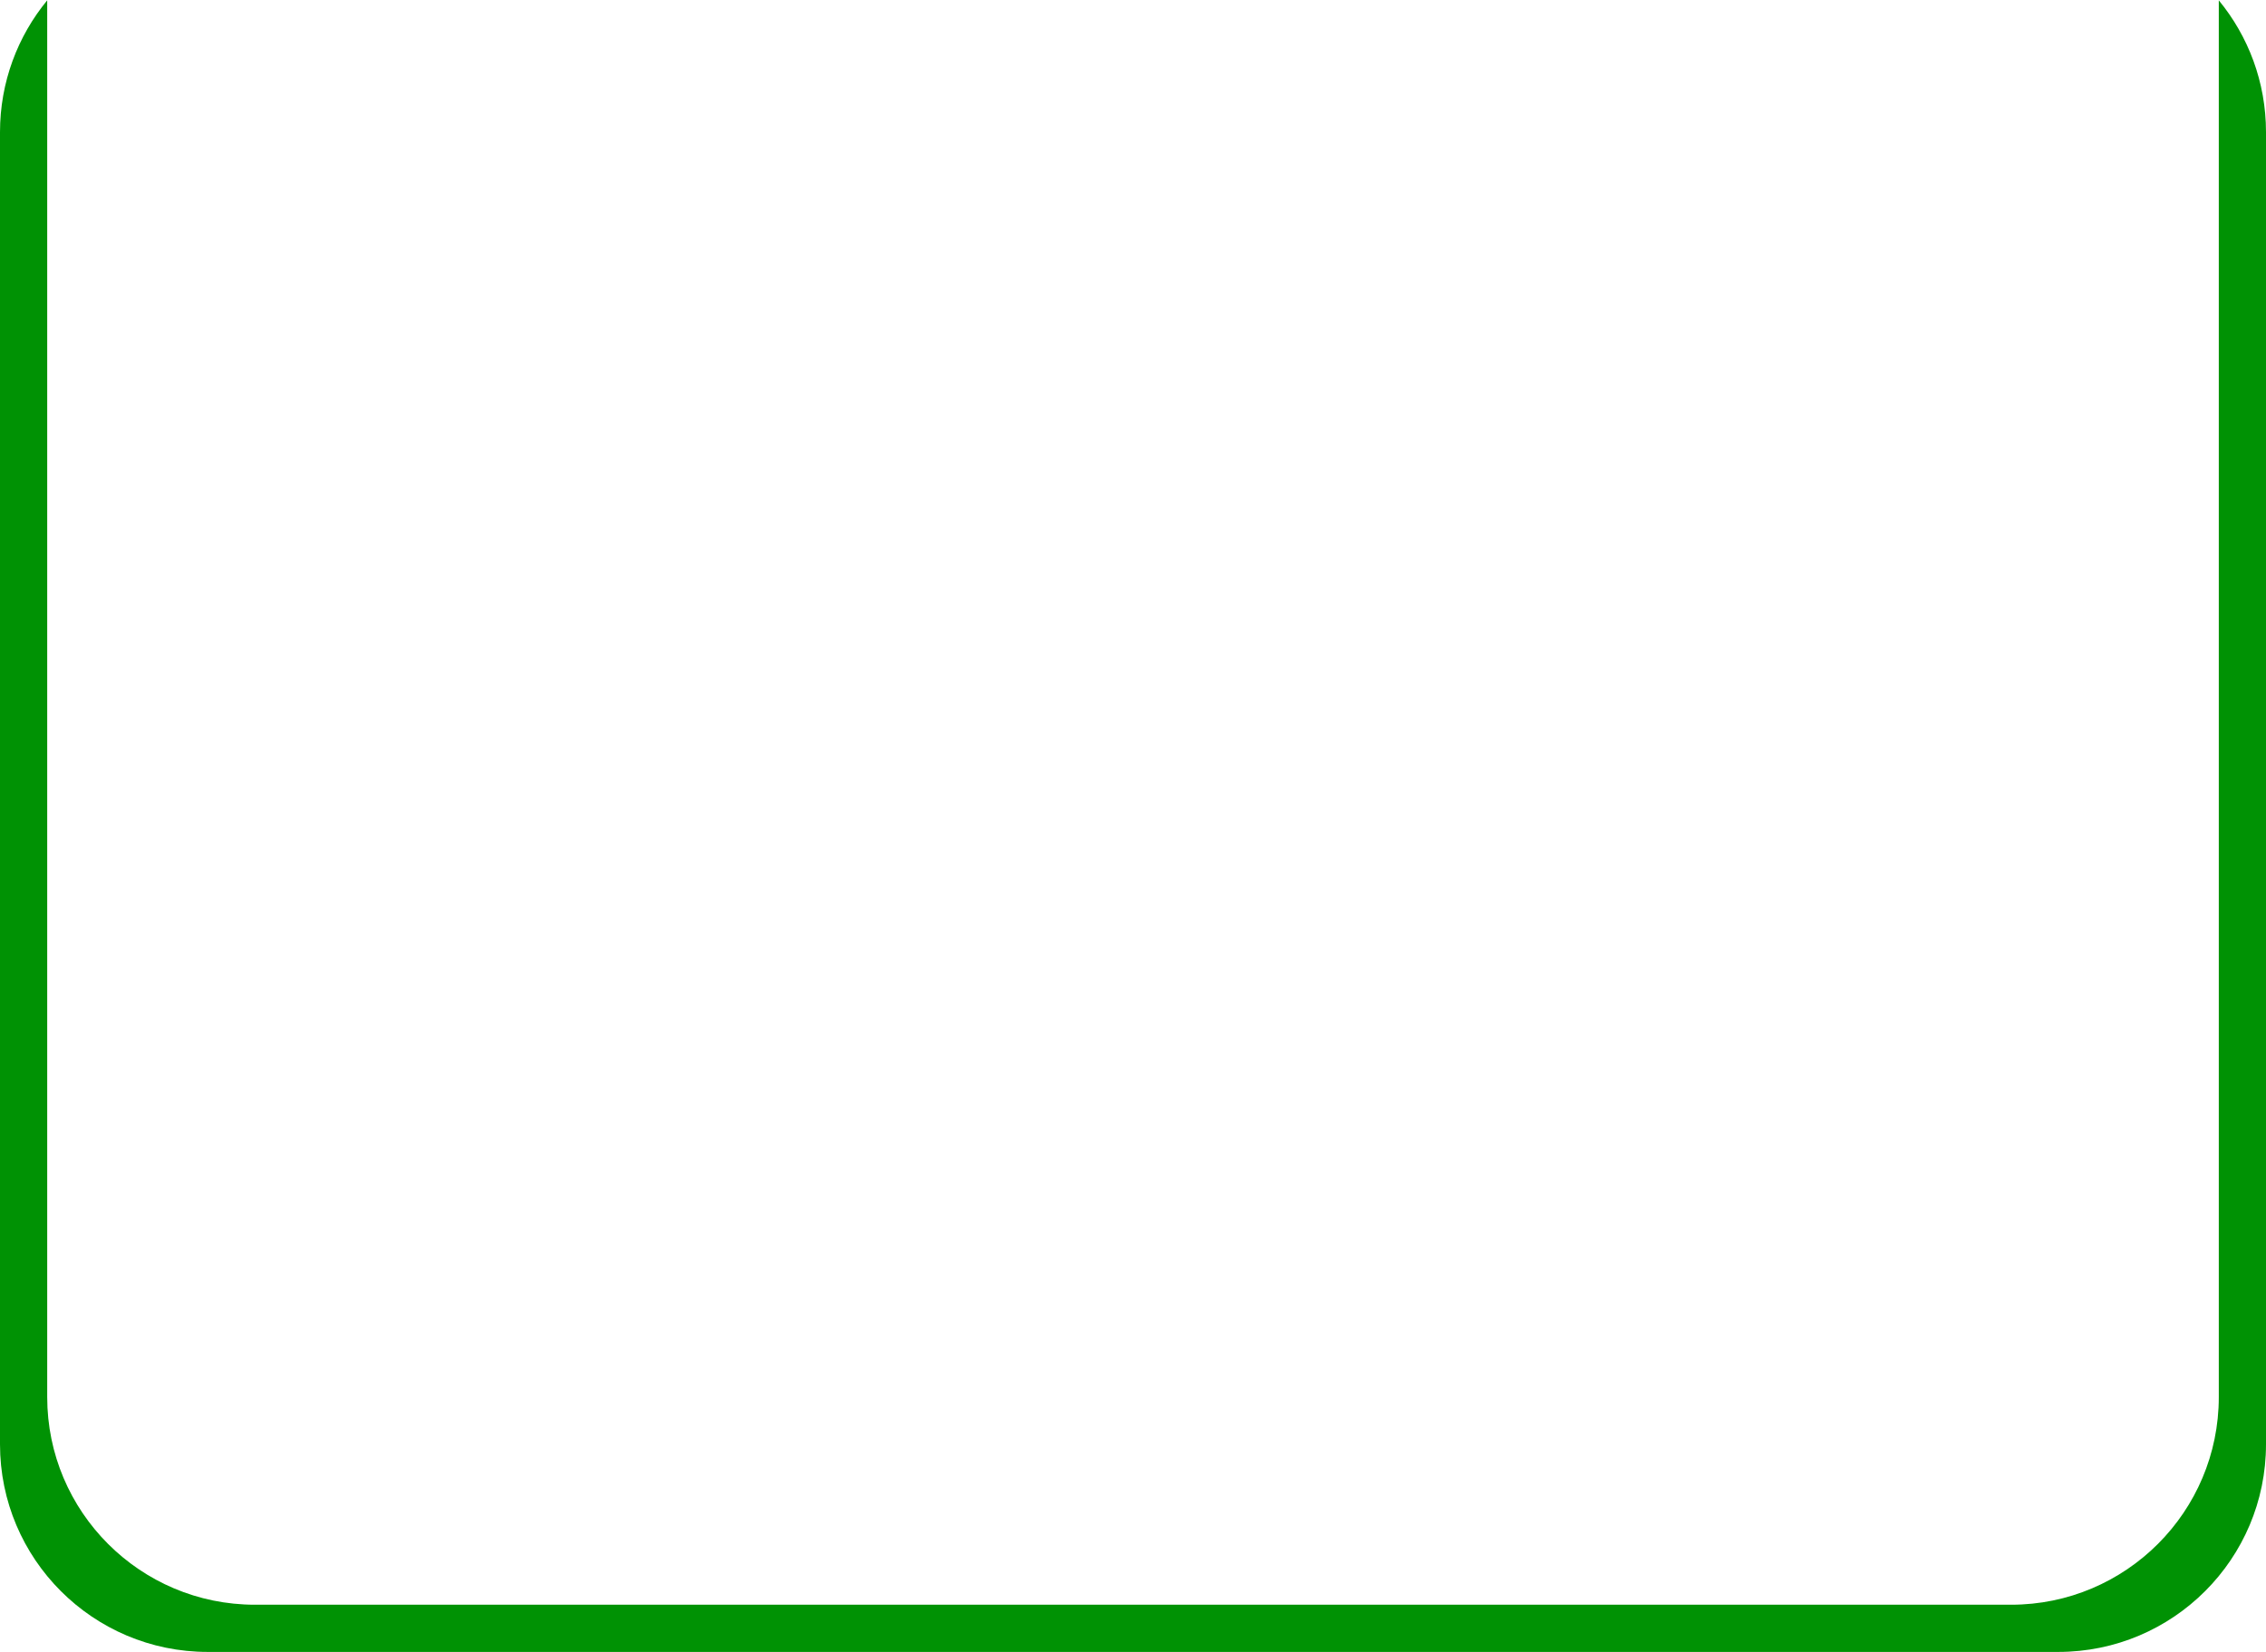 <?xml version="1.0" encoding="UTF-8"?> <svg xmlns="http://www.w3.org/2000/svg" width="1200" height="875" viewBox="0 0 1200 875" fill="none"><path fill-rule="evenodd" clip-rule="evenodd" d="M25 0.174C9.379 19.167 0 43.488 0 70V765C0 825.751 49.249 875 110 875H1090C1150.75 875 1200 825.751 1200 765V70C1200 43.488 1190.62 19.167 1175 0.174V740C1175 800.751 1125.75 850 1065 850H135C74.249 850 25 800.751 25 740V0.174Z" fill="#009204"></path></svg> 